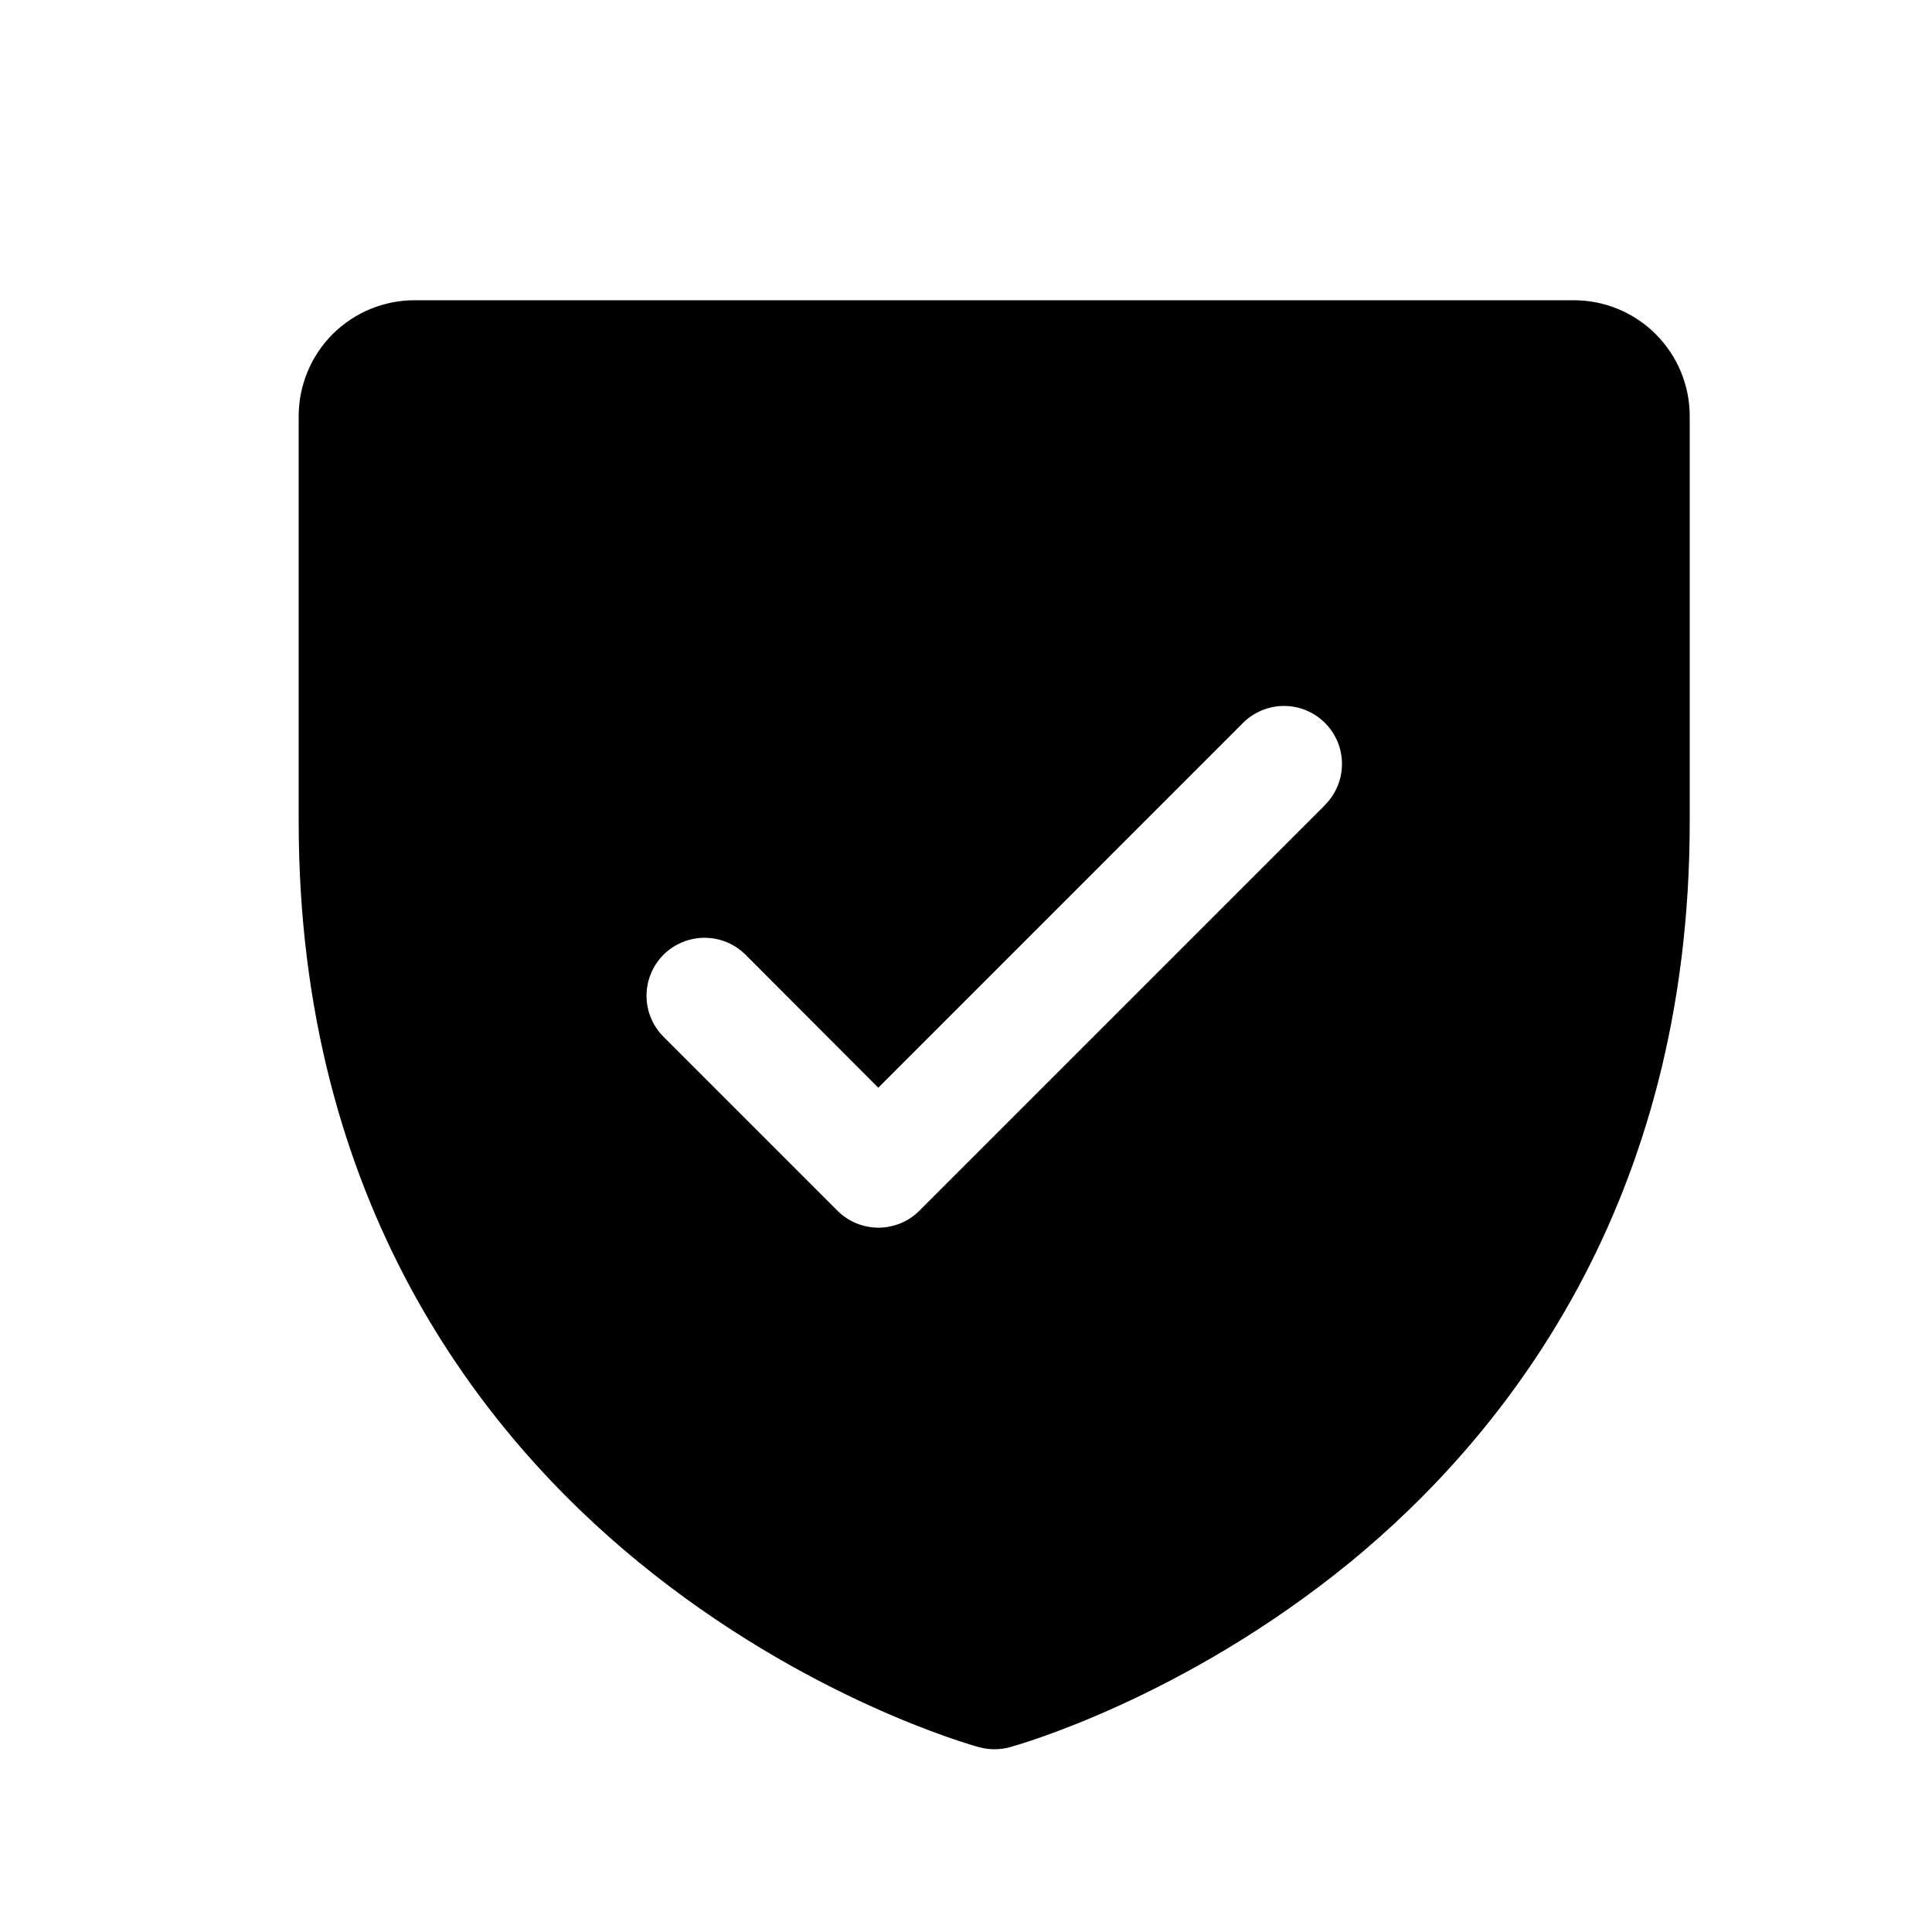 <svg width="25" height="25" viewBox="0 0 25 25" fill="none" xmlns="http://www.w3.org/2000/svg">
<path d="M20.365 3.885H5.365C4.967 3.885 4.586 4.043 4.304 4.324C4.023 4.606 3.865 4.987 3.865 5.385V10.635C3.865 15.578 6.257 18.573 8.265 20.215C10.426 21.984 12.577 22.584 12.671 22.609C12.8 22.644 12.936 22.644 13.065 22.609C13.158 22.584 15.306 21.984 17.471 20.215C19.472 18.573 21.865 15.578 21.865 10.635V5.385C21.865 4.987 21.707 4.606 21.425 4.324C21.144 4.043 20.763 3.885 20.365 3.885ZM17.147 10.416L11.897 15.666C11.828 15.736 11.745 15.791 11.654 15.829C11.563 15.866 11.465 15.886 11.367 15.886C11.268 15.886 11.171 15.866 11.079 15.829C10.989 15.791 10.906 15.736 10.836 15.666L8.586 13.416C8.445 13.275 8.366 13.084 8.366 12.885C8.366 12.686 8.445 12.495 8.586 12.354C8.727 12.214 8.918 12.135 9.117 12.135C9.316 12.135 9.507 12.214 9.647 12.354L11.365 14.075L16.084 9.355C16.154 9.285 16.237 9.23 16.328 9.192C16.419 9.154 16.516 9.135 16.615 9.135C16.713 9.135 16.811 9.154 16.902 9.192C16.993 9.23 17.076 9.285 17.145 9.355C17.215 9.424 17.27 9.507 17.308 9.598C17.346 9.689 17.365 9.787 17.365 9.885C17.365 9.984 17.346 10.081 17.308 10.172C17.27 10.263 17.215 10.346 17.145 10.416H17.147Z" fill="black"/>
</svg>
